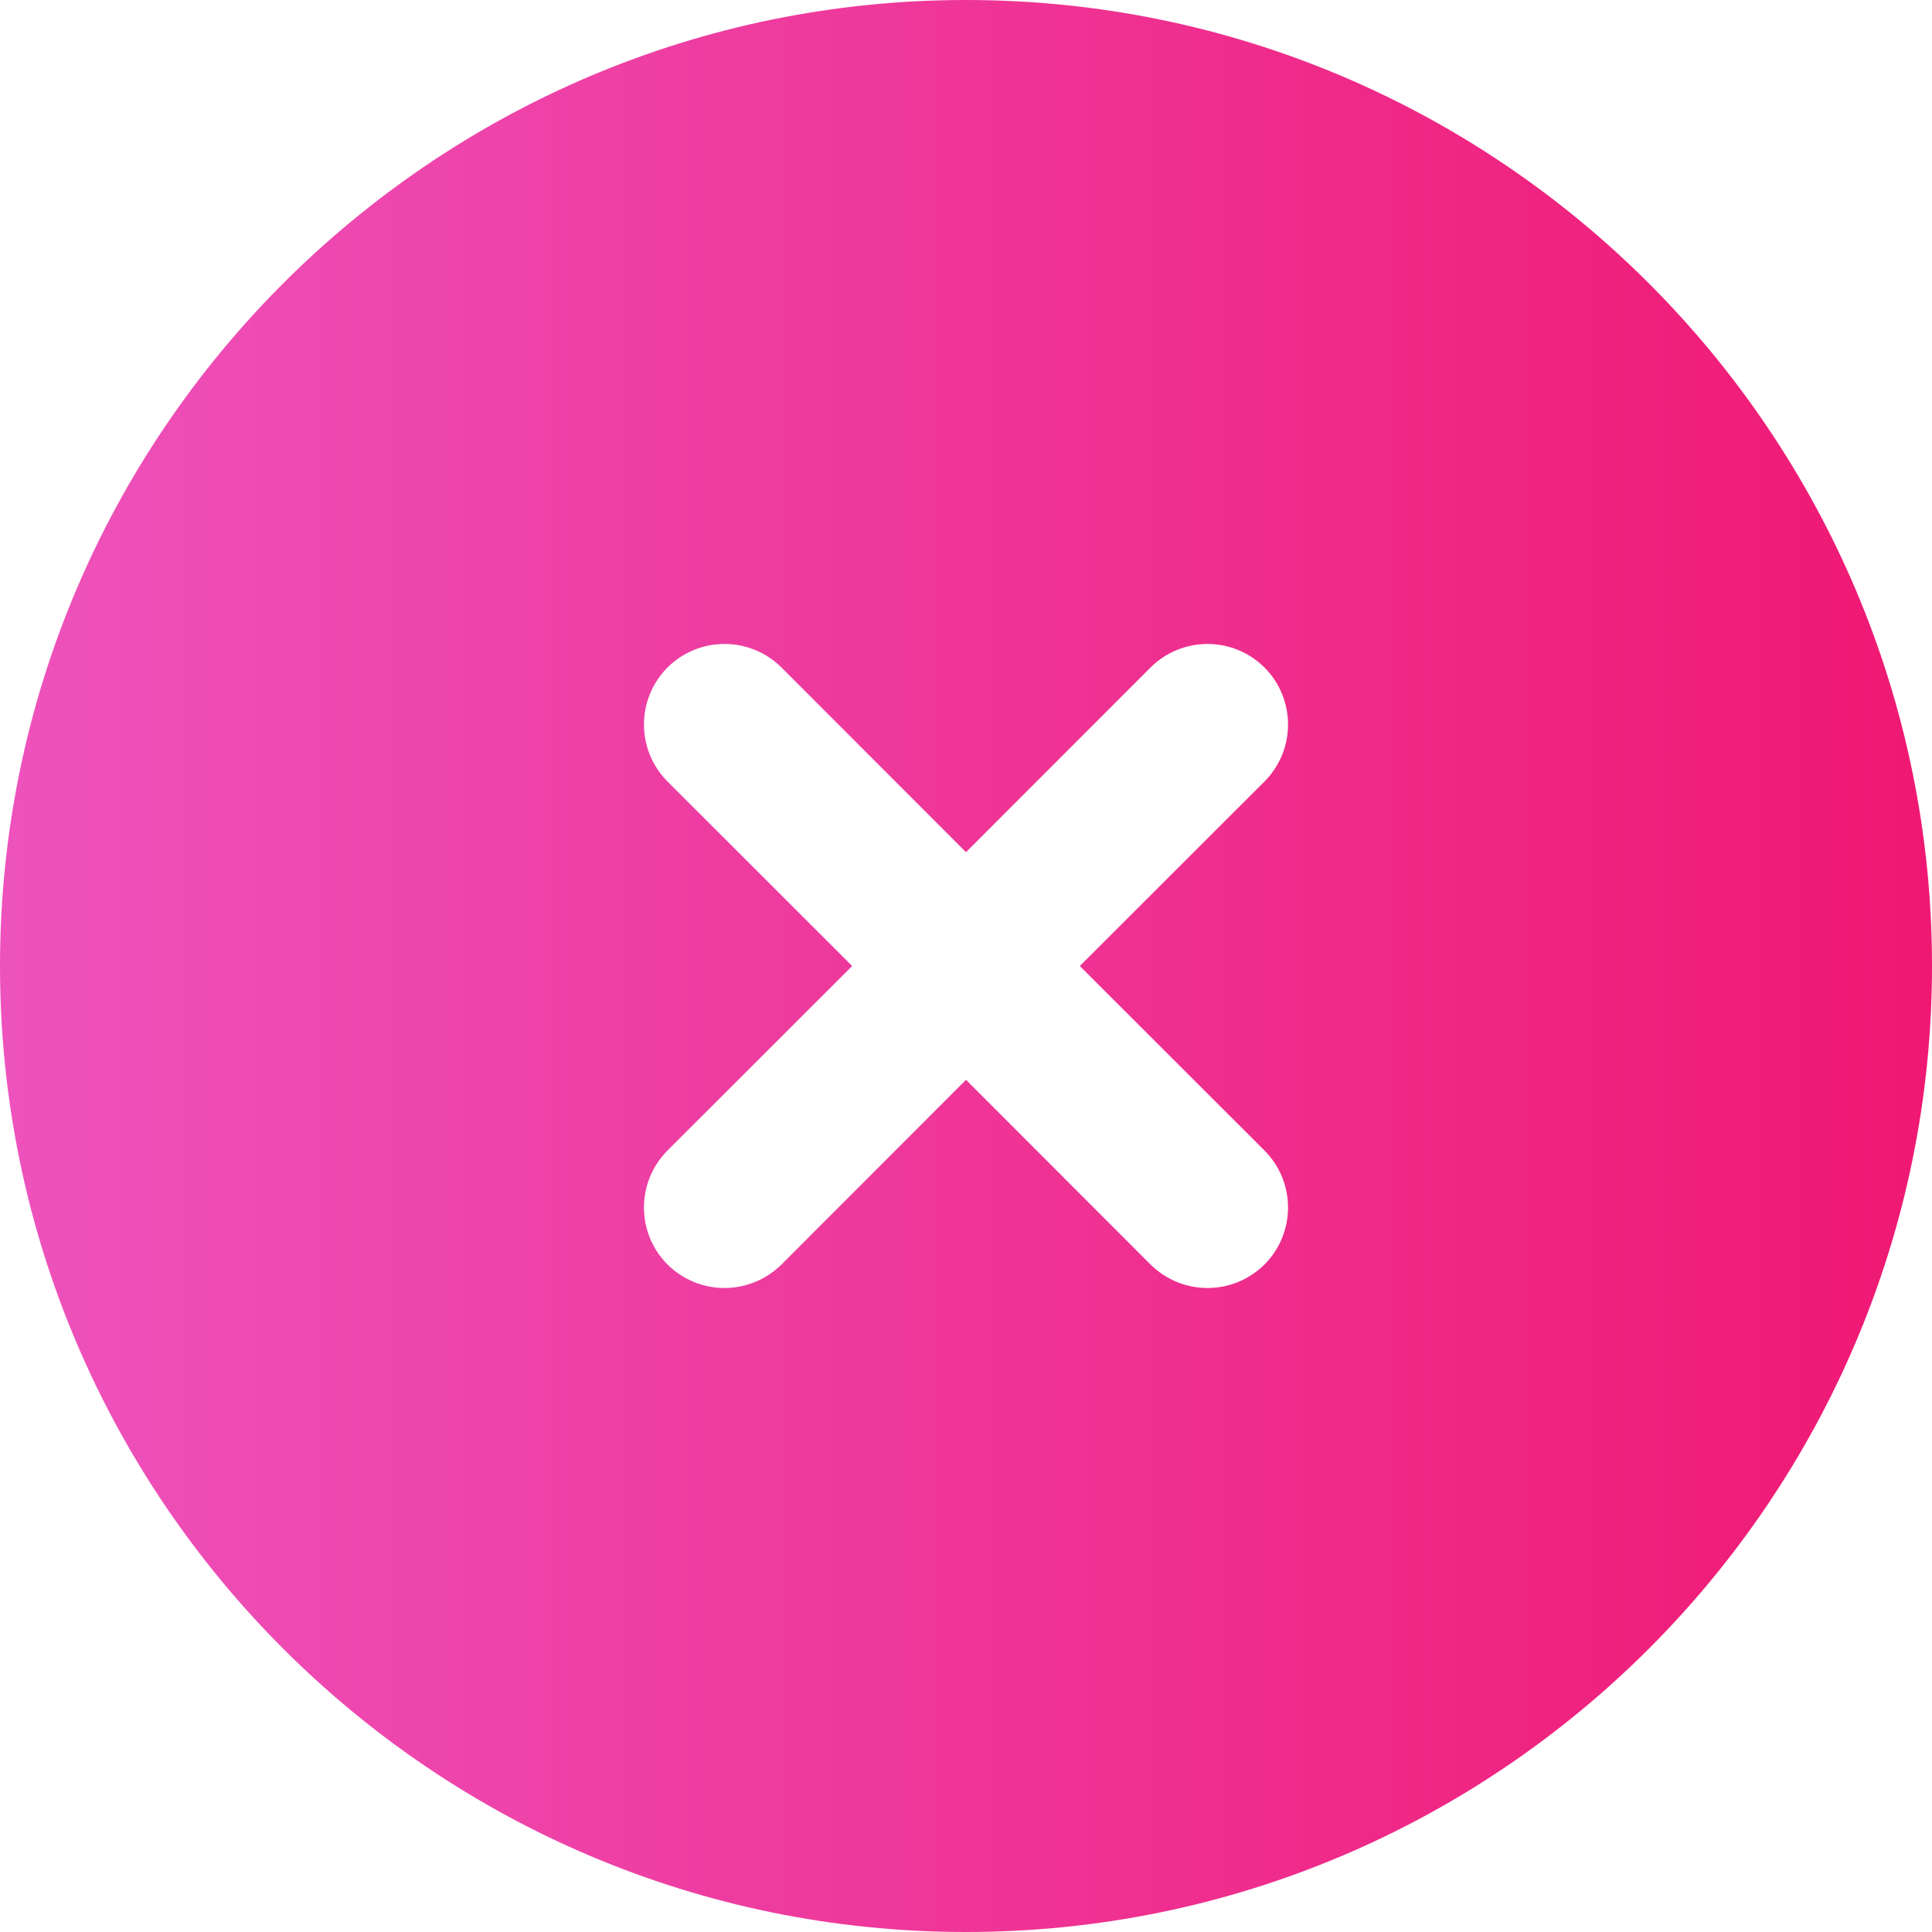<svg width="12" height="12" viewBox="0 0 12 12" fill="none" xmlns="http://www.w3.org/2000/svg">
<g clip-path="url(#clip0_747_3486)">
<path d="M6 0C2.692 0 0 2.692 0 6C0 9.309 2.692 12 6 12C9.309 12 12 9.309 12 6C12 2.692 9.309 0 6 0ZM7.854 7.146C8.049 7.342 8.049 7.658 7.854 7.854C7.756 7.951 7.628 8 7.5 8C7.372 8 7.244 7.951 7.146 7.854L6 6.707L4.854 7.854C4.756 7.951 4.628 8 4.5 8C4.372 8 4.244 7.951 4.146 7.854C3.951 7.658 3.951 7.342 4.146 7.146L5.293 6L4.146 4.854C3.951 4.658 3.951 4.342 4.146 4.146C4.342 3.951 4.658 3.951 4.854 4.146L6 5.293L7.146 4.146C7.342 3.951 7.658 3.951 7.854 4.146C8.049 4.342 8.049 4.658 7.854 4.854L6.707 6L7.854 7.146Z" fill="url(#paint0_linear_747_3486)"/>
</g>
<defs>
<linearGradient id="paint0_linear_747_3486" x1="-1.241" y1="6" x2="12.709" y2="6" gradientUnits="userSpaceOnUse">
<stop stop-color="#EE58C4"/>
<stop offset="1" stop-color="#EF156E"/>
</linearGradient>
<clipPath id="clip0_747_3486">
<rect width="12" height="12" fill="white"/>
</clipPath>
</defs>
</svg>
